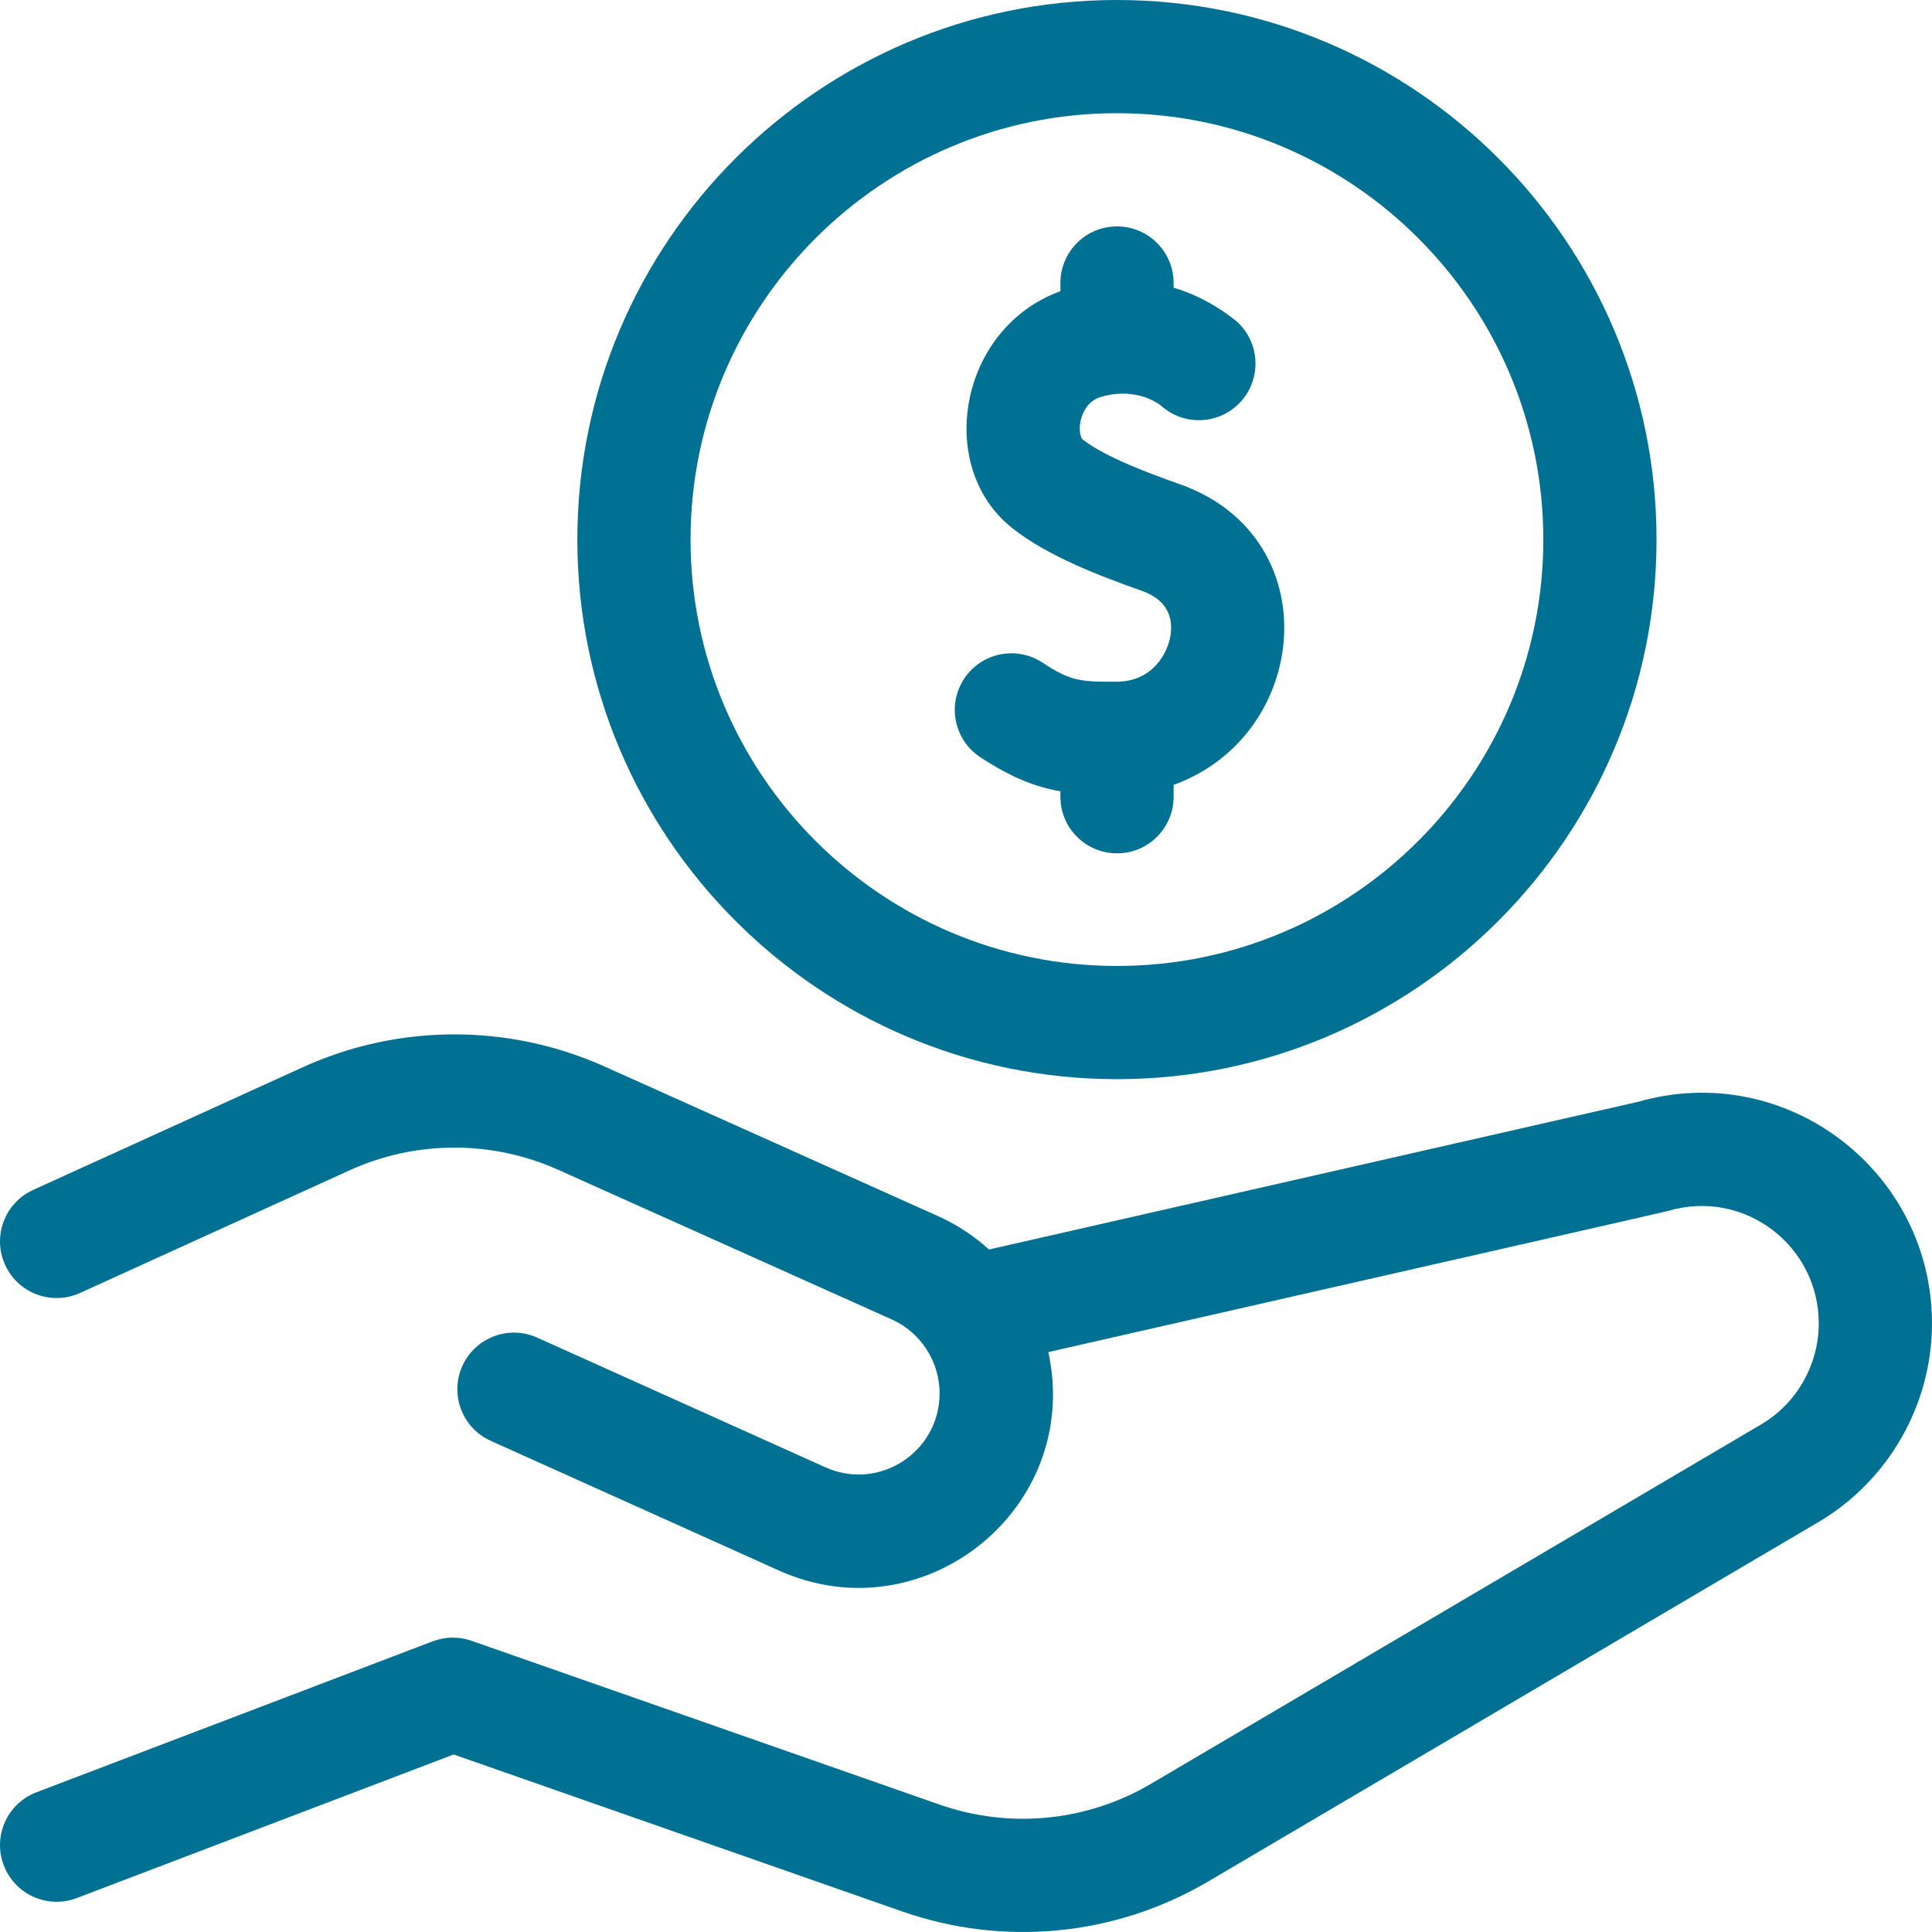 <svg id="Capa_1" enable-background="new 0 0 512.015 512.015" height="512" viewBox="0 0 512.015 512.015" width="512" xmlns="http://www.w3.org/2000/svg"><g><path fill="#007193" d="m296.009 286c78.851 0 143-64.149 143-143s-64.149-143-143-143-143 64.149-143 143 64.15 143 143 143zm0-256c62.309 0 113 50.691 113 113s-50.691 113-113 113-113-50.691-113-113 50.692-113 113-113z"/><g><path fill="#007193" d="m312.662 128.32c-7.474-2.644-19.662-7.085-25.769-11.874-.37-.291-1.062-2.032-.576-4.619.234-1.242 1.308-5.388 5.332-6.601 6.214-1.883 12.112-.646 15.982 2.22 6.109 5.563 15.57 5.14 21.156-.956 5.579-6.089 5.182-15.535-.872-21.139 0 0-6.95-6.188-16.888-9.116v-1.235c0-8.284-6.716-15-15-15s-15 6.716-15 15v2.17c-26.962 9.806-33.302 46.688-12.646 62.884 9.41 7.378 22.857 12.507 34.272 16.547 7.436 2.63 8.191 7.962 7.517 11.973-.751 4.463-4.596 12.034-14.244 12.097-10.002.064-12.375-.303-19.675-5.081-6.933-4.536-16.228-2.597-20.766 4.336-4.537 6.932-2.596 16.229 4.336 20.766 7.974 5.219 14.29 7.805 21.205 9.016v1.443c0 8.284 6.716 15 15 15s15-6.716 15-15v-3.139c36.343-13.135 41.165-65.71 1.636-79.692z"/></g><path fill="#007193" d="m434.057 292.013-171.958 39.129c-3.935-3.574-8.453-6.576-13.458-8.828l-88.298-39.612c-25.683-11.558-55.079-11.417-80.576.352l-70.97 32.294c-7.541 3.431-10.872 12.325-7.44 19.865 3.431 7.541 12.325 10.873 19.865 7.44l71.044-32.328c17.682-8.161 38.008-8.257 55.782-.259l88.298 39.612c7.717 3.473 12.663 11.19 12.663 19.585 0 15.524-15.979 26.027-30.29 19.585l-76.349-34.357c-7.557-3.401-16.435-.031-19.834 7.523-3.4 7.555-.031 16.435 7.523 19.834l76.349 34.357c38.402 17.282 80.441-16.523 71.419-57.878 112.005-25.486 163.529-37.193 164.244-37.405 20.217-5.976 39.938 9.207 39.938 29.806 0 10.932-5.842 21.184-15.212 26.735l-161.604 95.18c-17.047 10.1-37.549 12.137-56.249 5.587l-123.98-43.391c-3.341-1.169-6.988-1.119-10.295.141l-105 40c-7.742 2.949-11.626 11.616-8.677 19.357 2.949 7.742 11.616 11.627 19.357 8.677l99.878-38.049 118.803 41.579c26.54 9.296 56.279 6.825 81.421-8.072l161.604-95.179c18.477-10.947 29.954-31.088 29.954-52.565 0-40.22-38.517-70.031-77.952-58.715z"/></g></svg>

